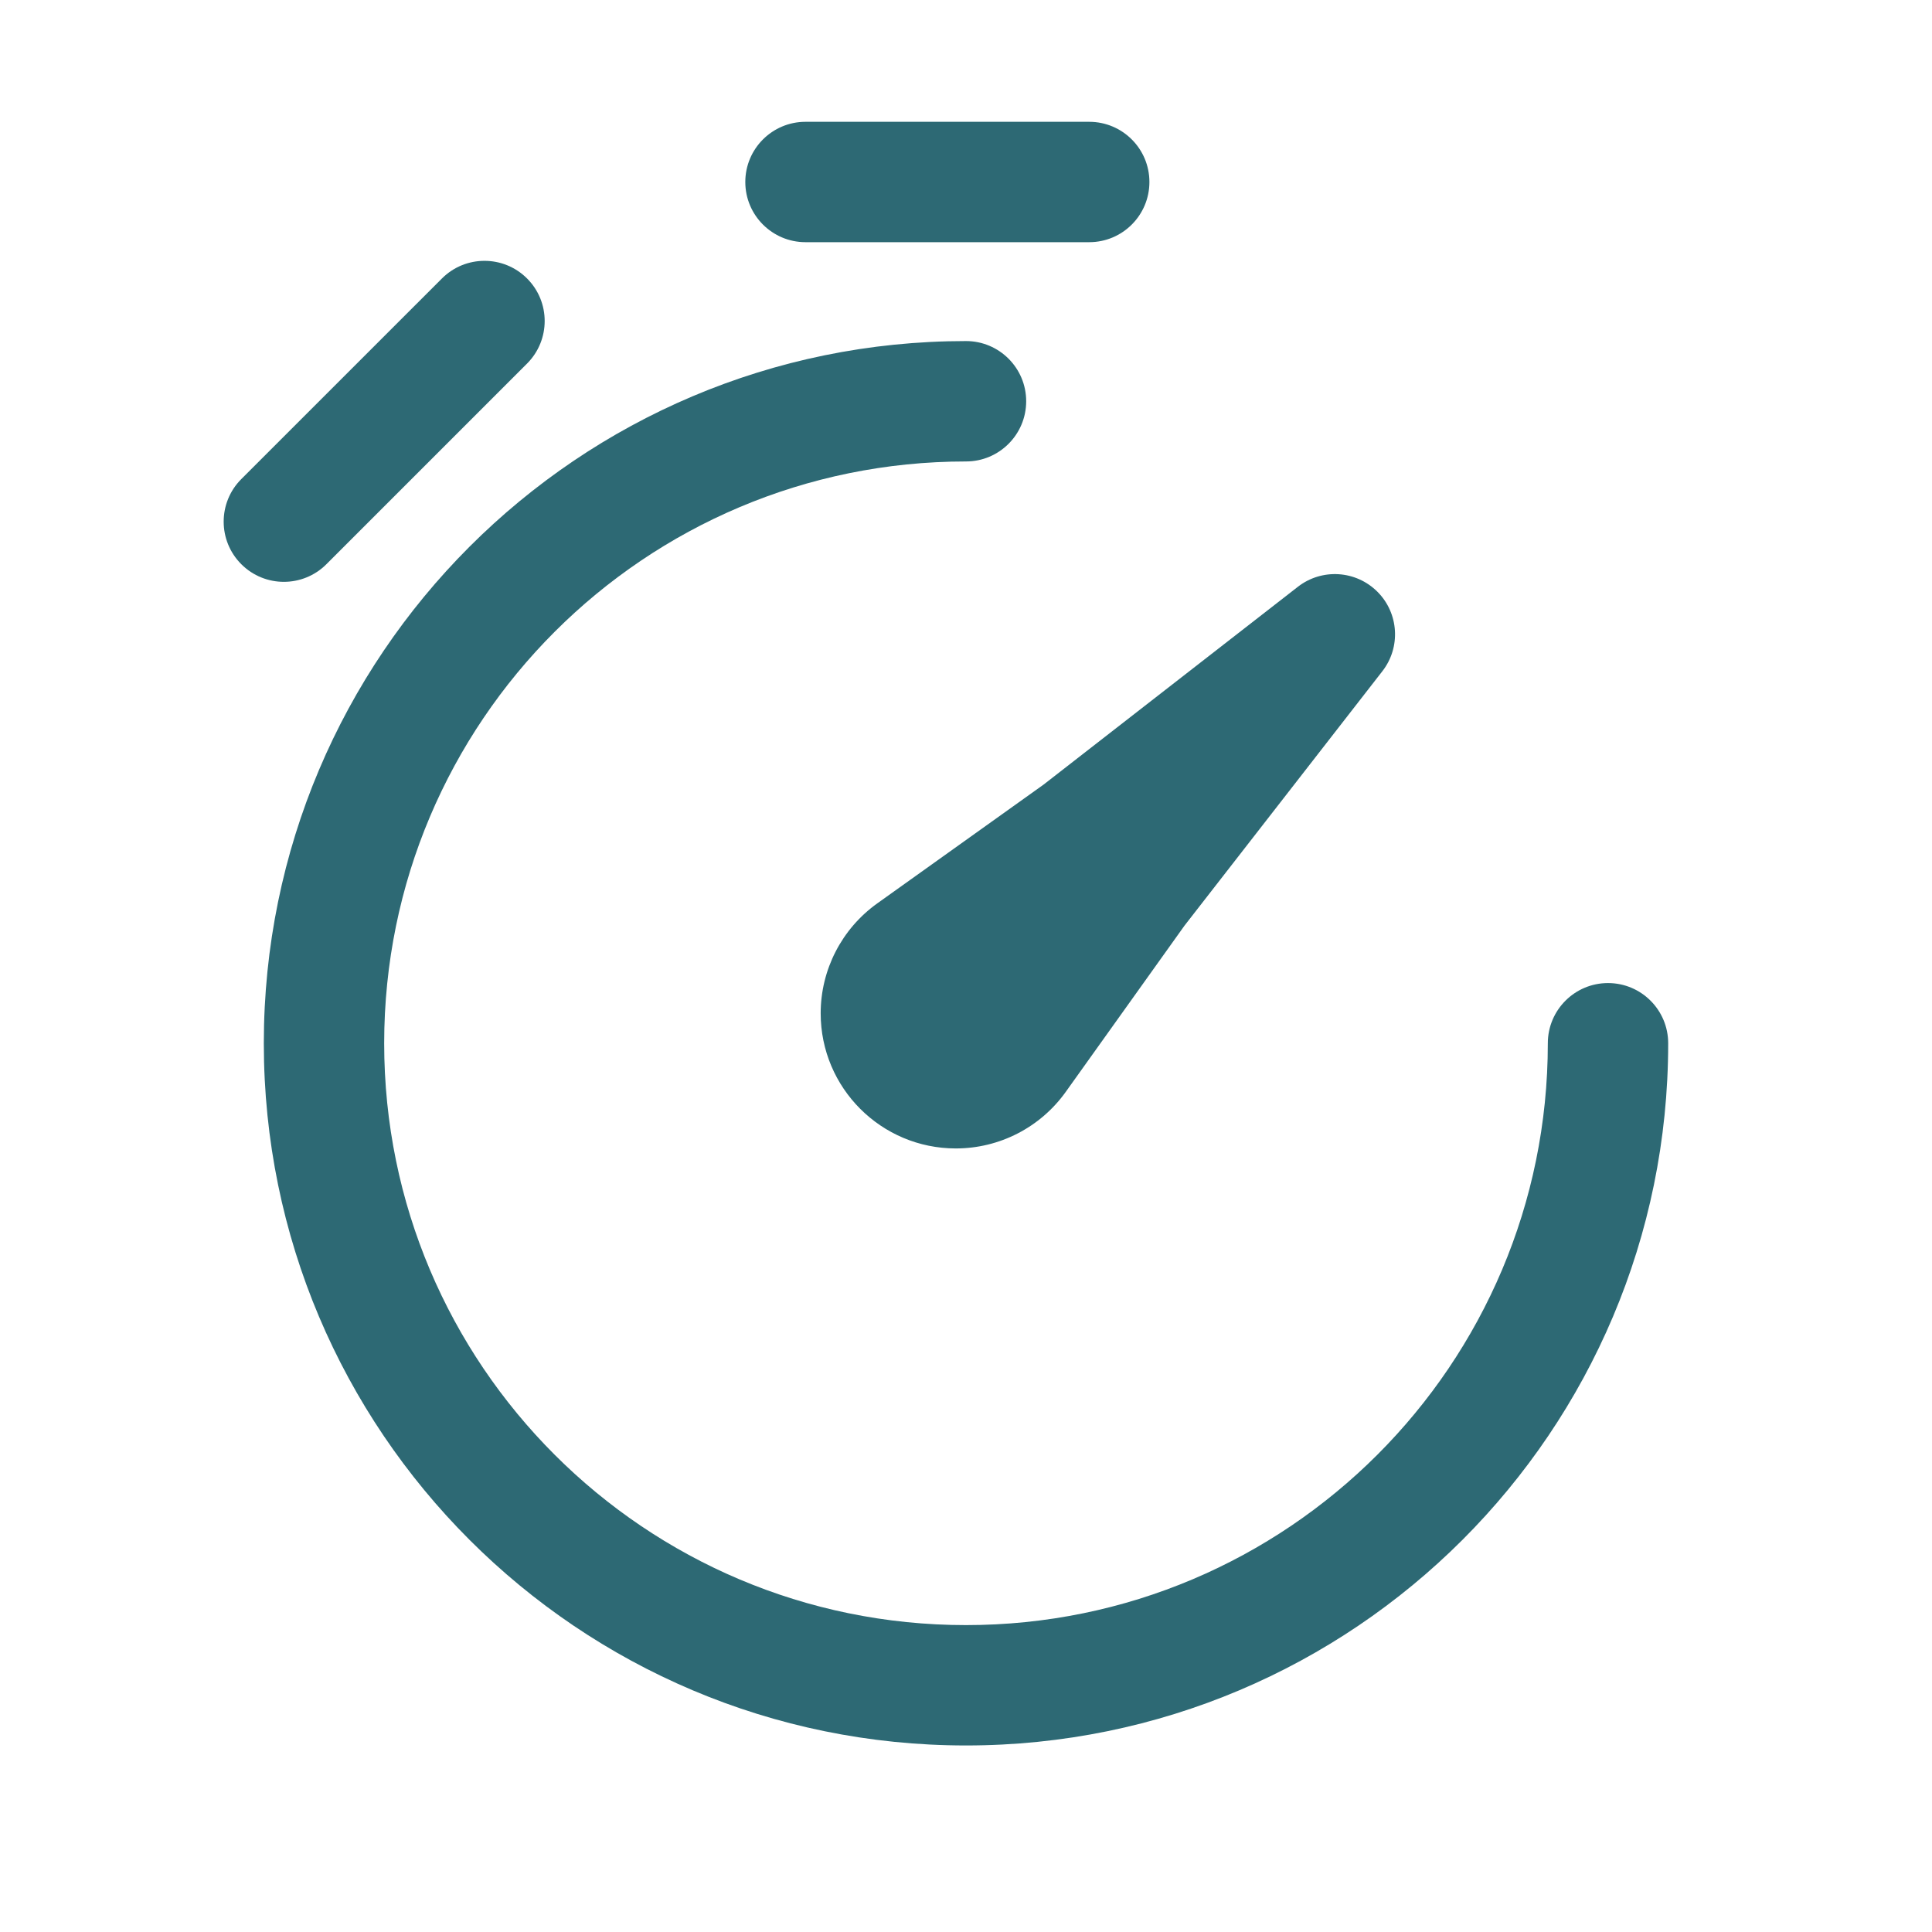 <svg width="60" height="60" viewBox="0 0 60 60" fill="none" xmlns="http://www.w3.org/2000/svg">
<g id="Outline/General/Timer">
<g id="Icon">
<path d="M25.015 7.521C23.983 7.521 23.146 6.684 23.146 5.652C23.146 4.62 23.983 3.783 25.015 3.783H33.827C34.859 3.783 35.696 4.62 35.696 5.652C35.696 6.684 34.859 7.521 33.827 7.521H25.015Z" fill="#2D6974"/>
<path d="M16.368 8.648C17.098 9.377 17.098 10.561 16.368 11.291L10.137 17.522C9.407 18.252 8.224 18.252 7.494 17.522C6.764 16.792 6.764 15.608 7.494 14.878L13.725 8.648C14.455 7.918 15.638 7.918 16.368 8.648Z" fill="#2D6974"/>
<path d="M30 14.331C20.021 14.331 11.931 22.42 11.931 32.4C11.931 42.379 20.021 50.469 30 50.469C39.979 50.469 48.069 42.379 48.069 32.4C48.069 31.367 48.906 30.53 49.938 30.53C50.971 30.53 51.807 31.367 51.807 32.4C51.807 44.444 42.044 54.207 30 54.207C17.956 54.207 8.193 44.444 8.193 32.4C8.193 20.356 17.956 10.592 30 10.592C31.032 10.592 31.869 11.429 31.869 12.461C31.869 13.494 31.032 14.331 30 14.331Z" fill="#2D6974"/>
<path d="M42.93 20.846C43.509 20.102 43.443 19.043 42.777 18.377C42.11 17.71 41.051 17.644 40.307 18.223L32.407 24.368L27.245 28.055C26.142 28.843 25.487 30.115 25.487 31.47C25.487 33.787 27.366 35.666 29.684 35.666C31.039 35.666 32.31 35.012 33.098 33.909L36.786 28.746L42.93 20.846Z" fill="#2D6974"/>
</g>
</g>
</svg>
